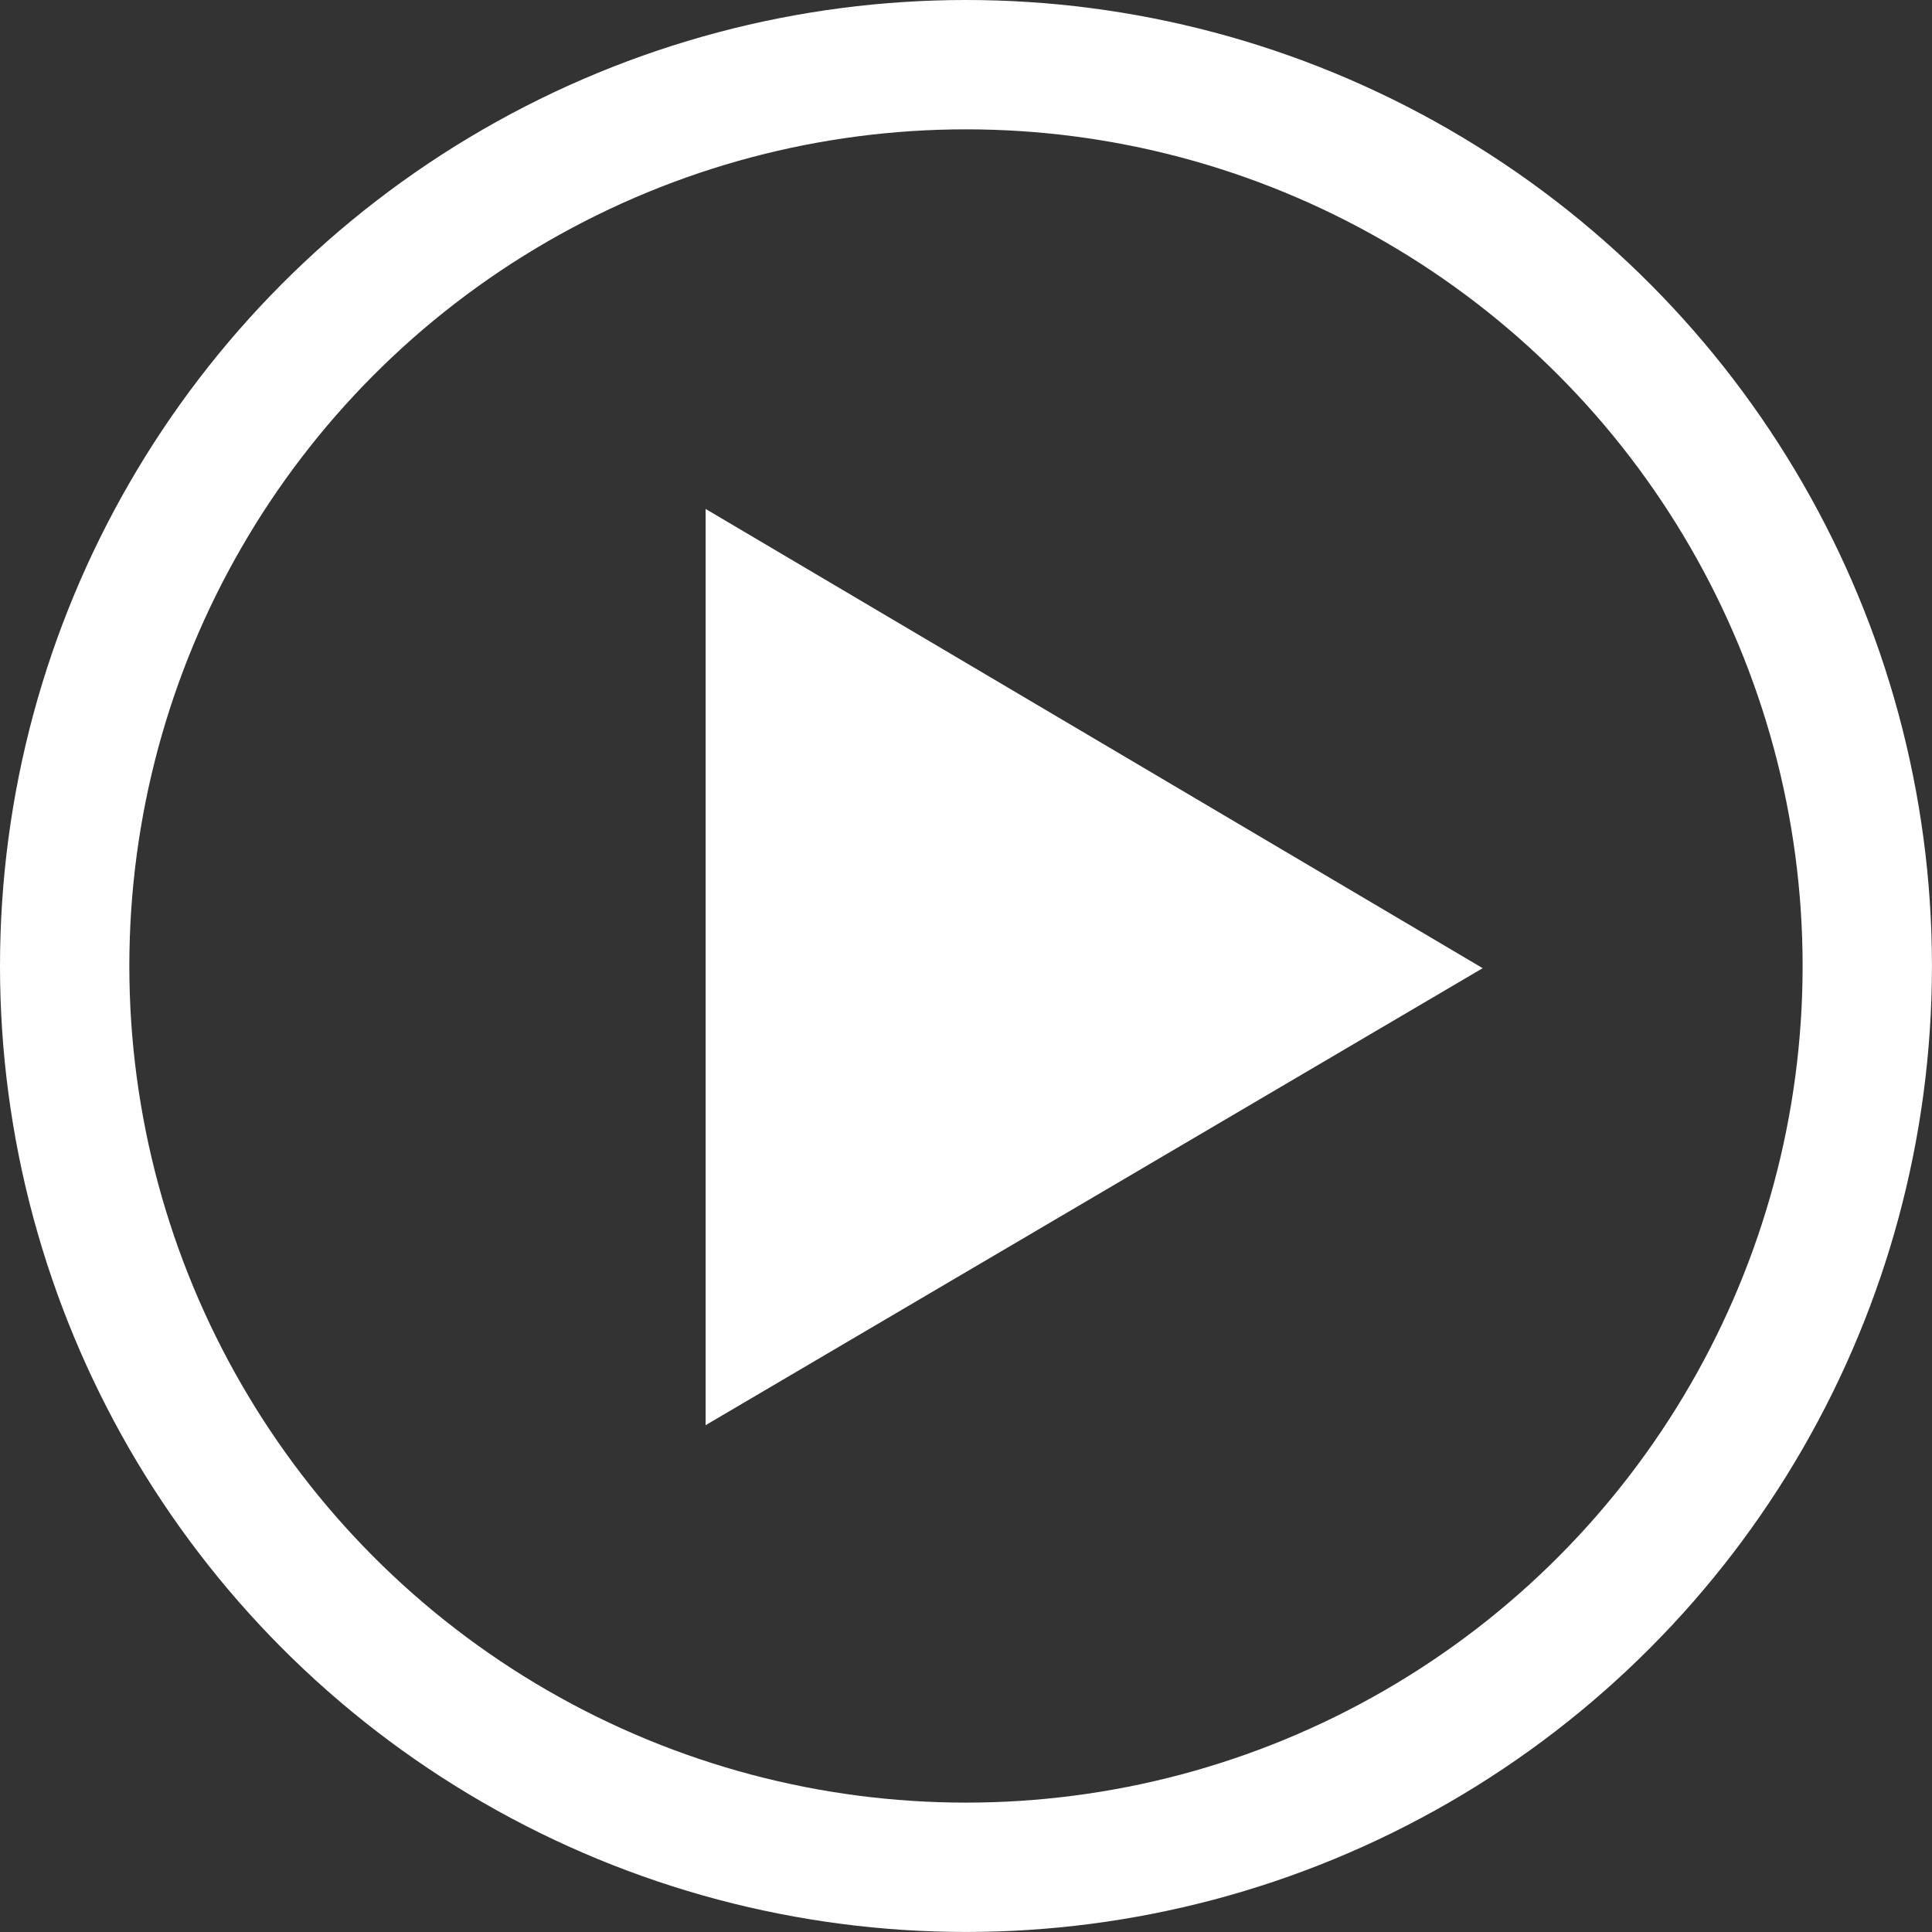 <svg id="Componente_5_1" data-name="Componente 5 – 1" xmlns="http://www.w3.org/2000/svg" width="44.813" height="44.813" viewBox="0 0 44.813 44.813">
  <rect x="0" y="0" width="44.813" height="44.813" fill="#333333" stroke="none"/>
  <g id="Elipse_503" data-name="Elipse 503" fill="none" stroke="#fff" stroke-width="3">
    <circle cx="22.406" cy="22.406" r="22.406" stroke="none"/>
    <circle cx="22.406" cy="22.406" r="20.906" fill="none"/>
  </g>
  <path id="Trazado_9015" data-name="Trazado 9015" d="M0-32.964l18.024-10.6L0-54.216Z" transform="translate(16.367 66.021)" fill="#fff"/>
</svg>
